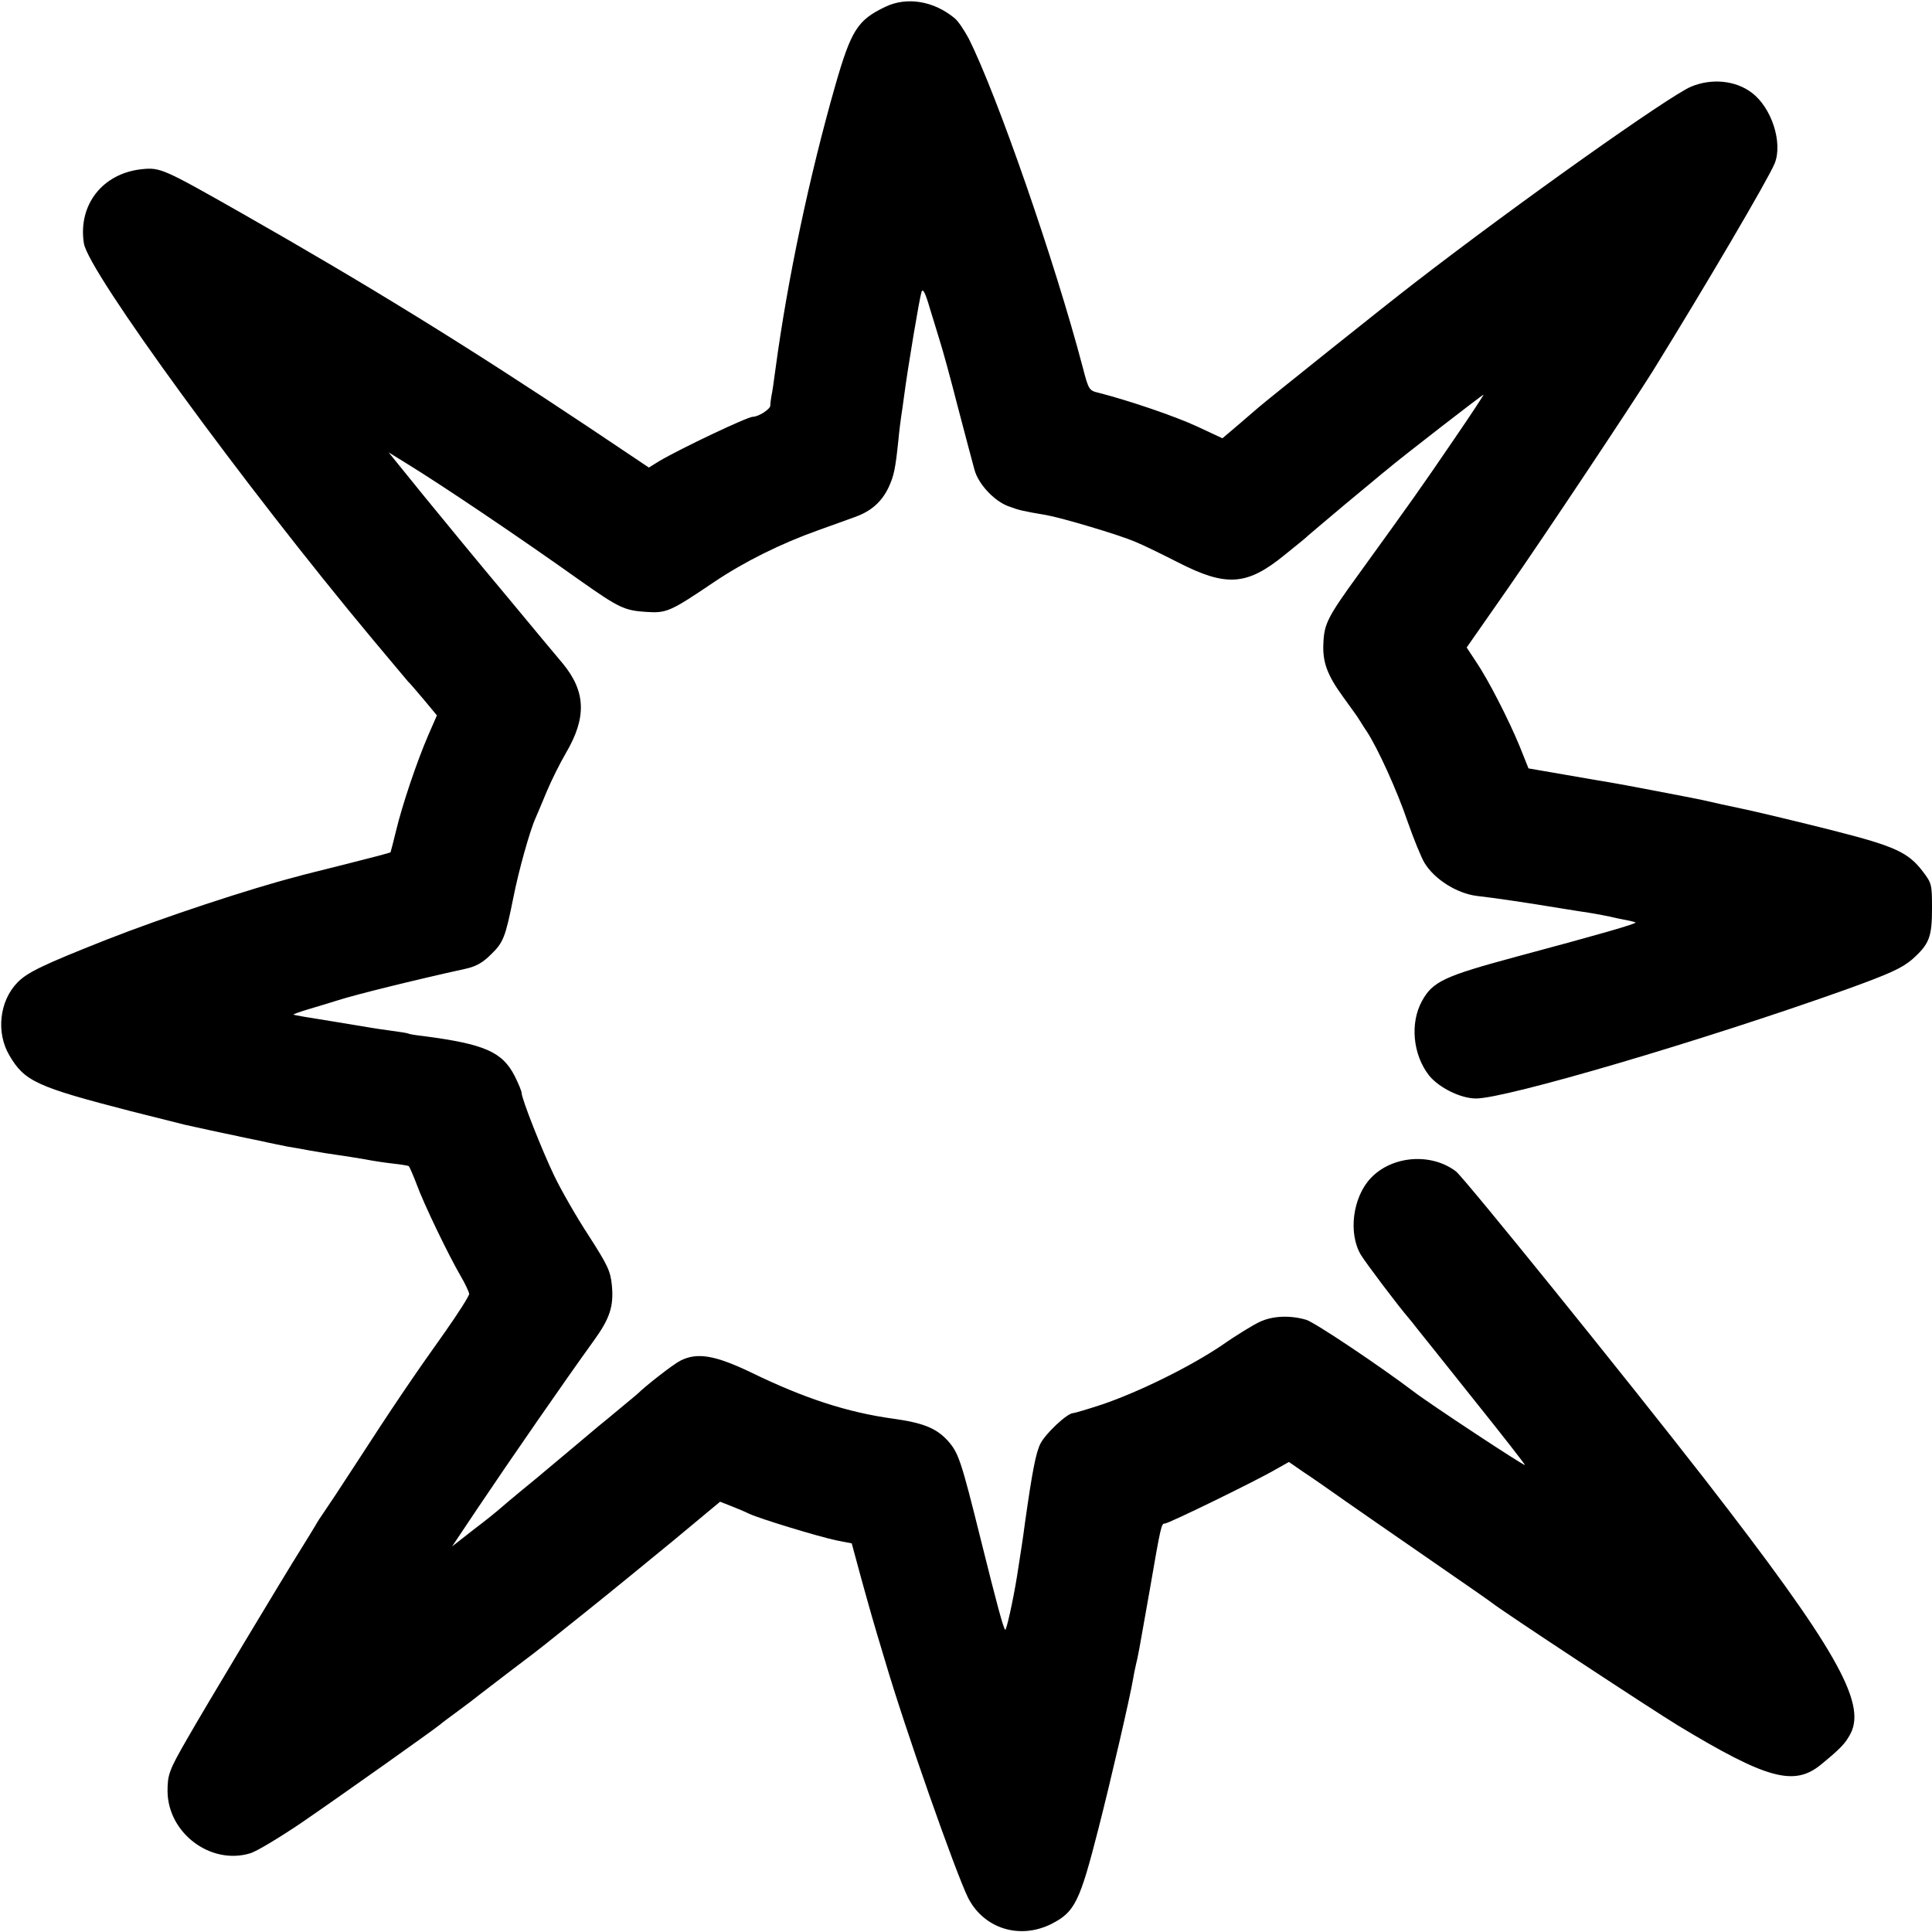 <?xml version="1.0" standalone="no"?>
<!DOCTYPE svg PUBLIC "-//W3C//DTD SVG 20010904//EN"
 "http://www.w3.org/TR/2001/REC-SVG-20010904/DTD/svg10.dtd">
<svg version="1.0" xmlns="http://www.w3.org/2000/svg"
 width="700pt" height="700pt" viewBox="0 0 700 700"
 preserveAspectRatio="xMidYMid meet">
<g transform="translate(0,700) scale(0.1,-0.1)"
fill="#000000" stroke="none">
<path d="M3207 6975 c-100 -48 -123 -84 -181 -286 -93 -326 -172 -698 -216
-1024 -6 -44 -12 -89 -15 -100 -2 -11 -4 -27 -4 -35 -1 -13 -43 -40 -63 -40
-20 0 -264 -116 -340 -161 l-37 -23 -218 146 c-444 296 -801 516 -1258 776
-282 160 -294 166 -361 159 -143 -15 -232 -130 -210 -269 17 -104 581 -877
1045 -1433 69 -82 127 -152 130 -155 4 -3 28 -31 55 -63 l49 -59 -31 -71 c-42
-97 -95 -255 -117 -347 -10 -41 -19 -76 -20 -78 -2 -2 -74 -21 -162 -43 -87
-22 -165 -41 -173 -44 -175 -45 -489 -149 -695 -230 -230 -91 -286 -118 -322
-155 -65 -67 -78 -181 -29 -264 55 -94 99 -114 440 -202 99 -25 186 -47 195
-49 9 -2 50 -11 91 -20 41 -9 84 -18 95 -20 11 -3 52 -11 90 -19 39 -9 81 -17
95 -20 14 -2 52 -9 85 -15 33 -6 78 -13 100 -16 22 -3 65 -10 95 -15 30 -6 77
-13 105 -16 27 -3 52 -7 56 -9 3 -3 16 -33 29 -67 25 -69 114 -254 160 -333
16 -27 29 -56 30 -63 0 -7 -39 -69 -87 -137 -119 -167 -195 -280 -318 -470
-57 -88 -112 -171 -122 -185 -10 -14 -23 -34 -29 -45 -6 -11 -30 -49 -52 -85
-63 -100 -353 -583 -415 -692 -65 -113 -70 -128 -70 -189 2 -151 156 -267 299
-224 22 6 105 56 185 110 133 91 480 337 504 357 5 5 35 27 65 49 30 22 64 48
75 57 12 9 66 51 120 92 55 41 109 83 120 92 11 9 81 65 155 124 74 59 212
172 307 250 l172 143 38 -15 c21 -8 52 -21 68 -29 42 -19 249 -82 315 -96 l56
-11 33 -122 c35 -126 42 -152 87 -301 73 -249 256 -768 301 -860 57 -113 188
-154 304 -95 83 43 101 78 169 345 45 176 114 474 126 545 2 14 7 36 10 50 8
33 8 32 49 265 42 244 43 245 56 245 13 0 331 155 401 196 l48 27 52 -36 c29
-19 98 -67 153 -106 55 -38 156 -109 225 -156 230 -159 295 -204 305 -212 40
-32 575 -384 675 -445 321 -194 420 -221 517 -142 73 60 89 77 108 113 58 113
-57 314 -528 921 -279 359 -872 1093 -902 1116 -90 68 -231 57 -308 -24 -66
-69 -83 -201 -36 -279 19 -31 136 -186 174 -230 5 -6 20 -24 32 -40 12 -15
105 -131 206 -258 101 -126 183 -231 182 -233 -3 -4 -346 222 -403 266 -120
91 -357 250 -389 260 -57 17 -121 15 -168 -7 -22 -10 -85 -48 -139 -86 -116
-78 -301 -169 -434 -214 -52 -17 -99 -31 -104 -31 -21 0 -99 -73 -118 -110
-17 -33 -30 -102 -56 -285 -10 -76 -13 -91 -29 -195 -15 -93 -39 -199 -43
-195 -7 7 -29 88 -88 325 -72 290 -81 316 -120 360 -42 46 -90 65 -199 80
-165 23 -320 73 -515 168 -130 62 -194 73 -255 42 -26 -13 -127 -92 -155 -120
-3 -3 -30 -25 -60 -50 -30 -25 -66 -55 -80 -66 -28 -24 -174 -146 -205 -172
-11 -10 -45 -37 -75 -62 -30 -25 -64 -53 -75 -63 -11 -10 -55 -46 -99 -79
l-78 -61 93 139 c116 173 321 469 420 606 58 80 73 124 66 200 -5 52 -14 72
-84 181 -44 67 -100 165 -125 217 -45 94 -118 279 -118 300 0 6 -11 33 -25 61
-45 88 -109 116 -330 145 -27 3 -52 7 -55 9 -3 2 -29 6 -59 10 -30 4 -63 9
-75 11 -12 2 -79 13 -151 25 -71 11 -130 21 -132 23 -1 1 25 11 60 21 34 10
80 24 102 31 62 20 276 73 462 114 37 8 62 22 91 51 46 44 53 63 82 207 19 97
60 243 80 287 5 11 23 54 40 95 17 41 49 105 70 141 76 129 73 223 -11 325
-19 22 -111 133 -204 245 -94 112 -228 275 -299 362 l-128 158 68 -42 c124
-76 405 -265 631 -426 135 -95 156 -105 233 -110 75 -5 87 0 247 108 110 74
243 140 378 188 50 18 109 39 133 48 57 20 96 54 121 106 20 43 25 67 36 172
3 33 8 71 10 85 2 14 7 45 10 70 15 114 57 363 64 383 5 13 14 -5 30 -60 13
-43 30 -97 37 -121 8 -24 37 -129 64 -235 28 -106 55 -209 61 -230 14 -51 71
-112 122 -131 40 -15 54 -18 137 -32 57 -10 262 -71 321 -96 30 -12 101 -47
158 -76 174 -89 249 -84 385 27 45 36 83 67 86 71 3 3 64 54 135 114 72 59
139 116 151 125 44 38 345 271 349 271 2 0 -46 -73 -107 -162 -131 -192 -145
-211 -345 -488 -112 -154 -125 -180 -128 -248 -4 -70 13 -117 72 -198 26 -36
53 -73 58 -82 6 -9 17 -28 27 -42 40 -61 110 -215 147 -324 23 -66 51 -134 62
-152 36 -60 118 -111 189 -120 72 -8 196 -27 305 -45 39 -6 79 -13 90 -14 38
-6 90 -16 105 -20 8 -2 28 -6 44 -9 16 -3 30 -7 32 -8 4 -5 -129 -43 -431
-124 -263 -71 -304 -90 -343 -161 -44 -80 -33 -195 26 -270 36 -44 114 -83
170 -83 109 0 820 209 1341 395 158 57 201 77 238 108 63 56 73 81 73 186 0
86 -1 91 -33 133 -53 70 -102 92 -322 148 -110 28 -252 62 -315 76 -63 13
-135 29 -160 35 -25 5 -54 11 -65 13 -11 2 -67 13 -125 24 -58 11 -121 23
-140 26 -19 3 -95 16 -169 29 l-133 23 -32 80 c-40 97 -114 242 -159 308 l-33
50 150 215 c135 194 443 657 524 786 193 312 418 695 442 753 30 75 -11 202
-83 256 -59 45 -146 53 -220 22 -79 -33 -632 -425 -1007 -715 -100 -77 -524
-416 -560 -447 -14 -12 -49 -42 -78 -67 l-53 -45 -92 43 c-80 37 -247 94 -357
122 -34 8 -36 11 -57 92 -101 384 -311 988 -413 1191 -16 30 -38 63 -50 73
-76 64 -175 80 -253 42z"/>
</g>
</svg>
